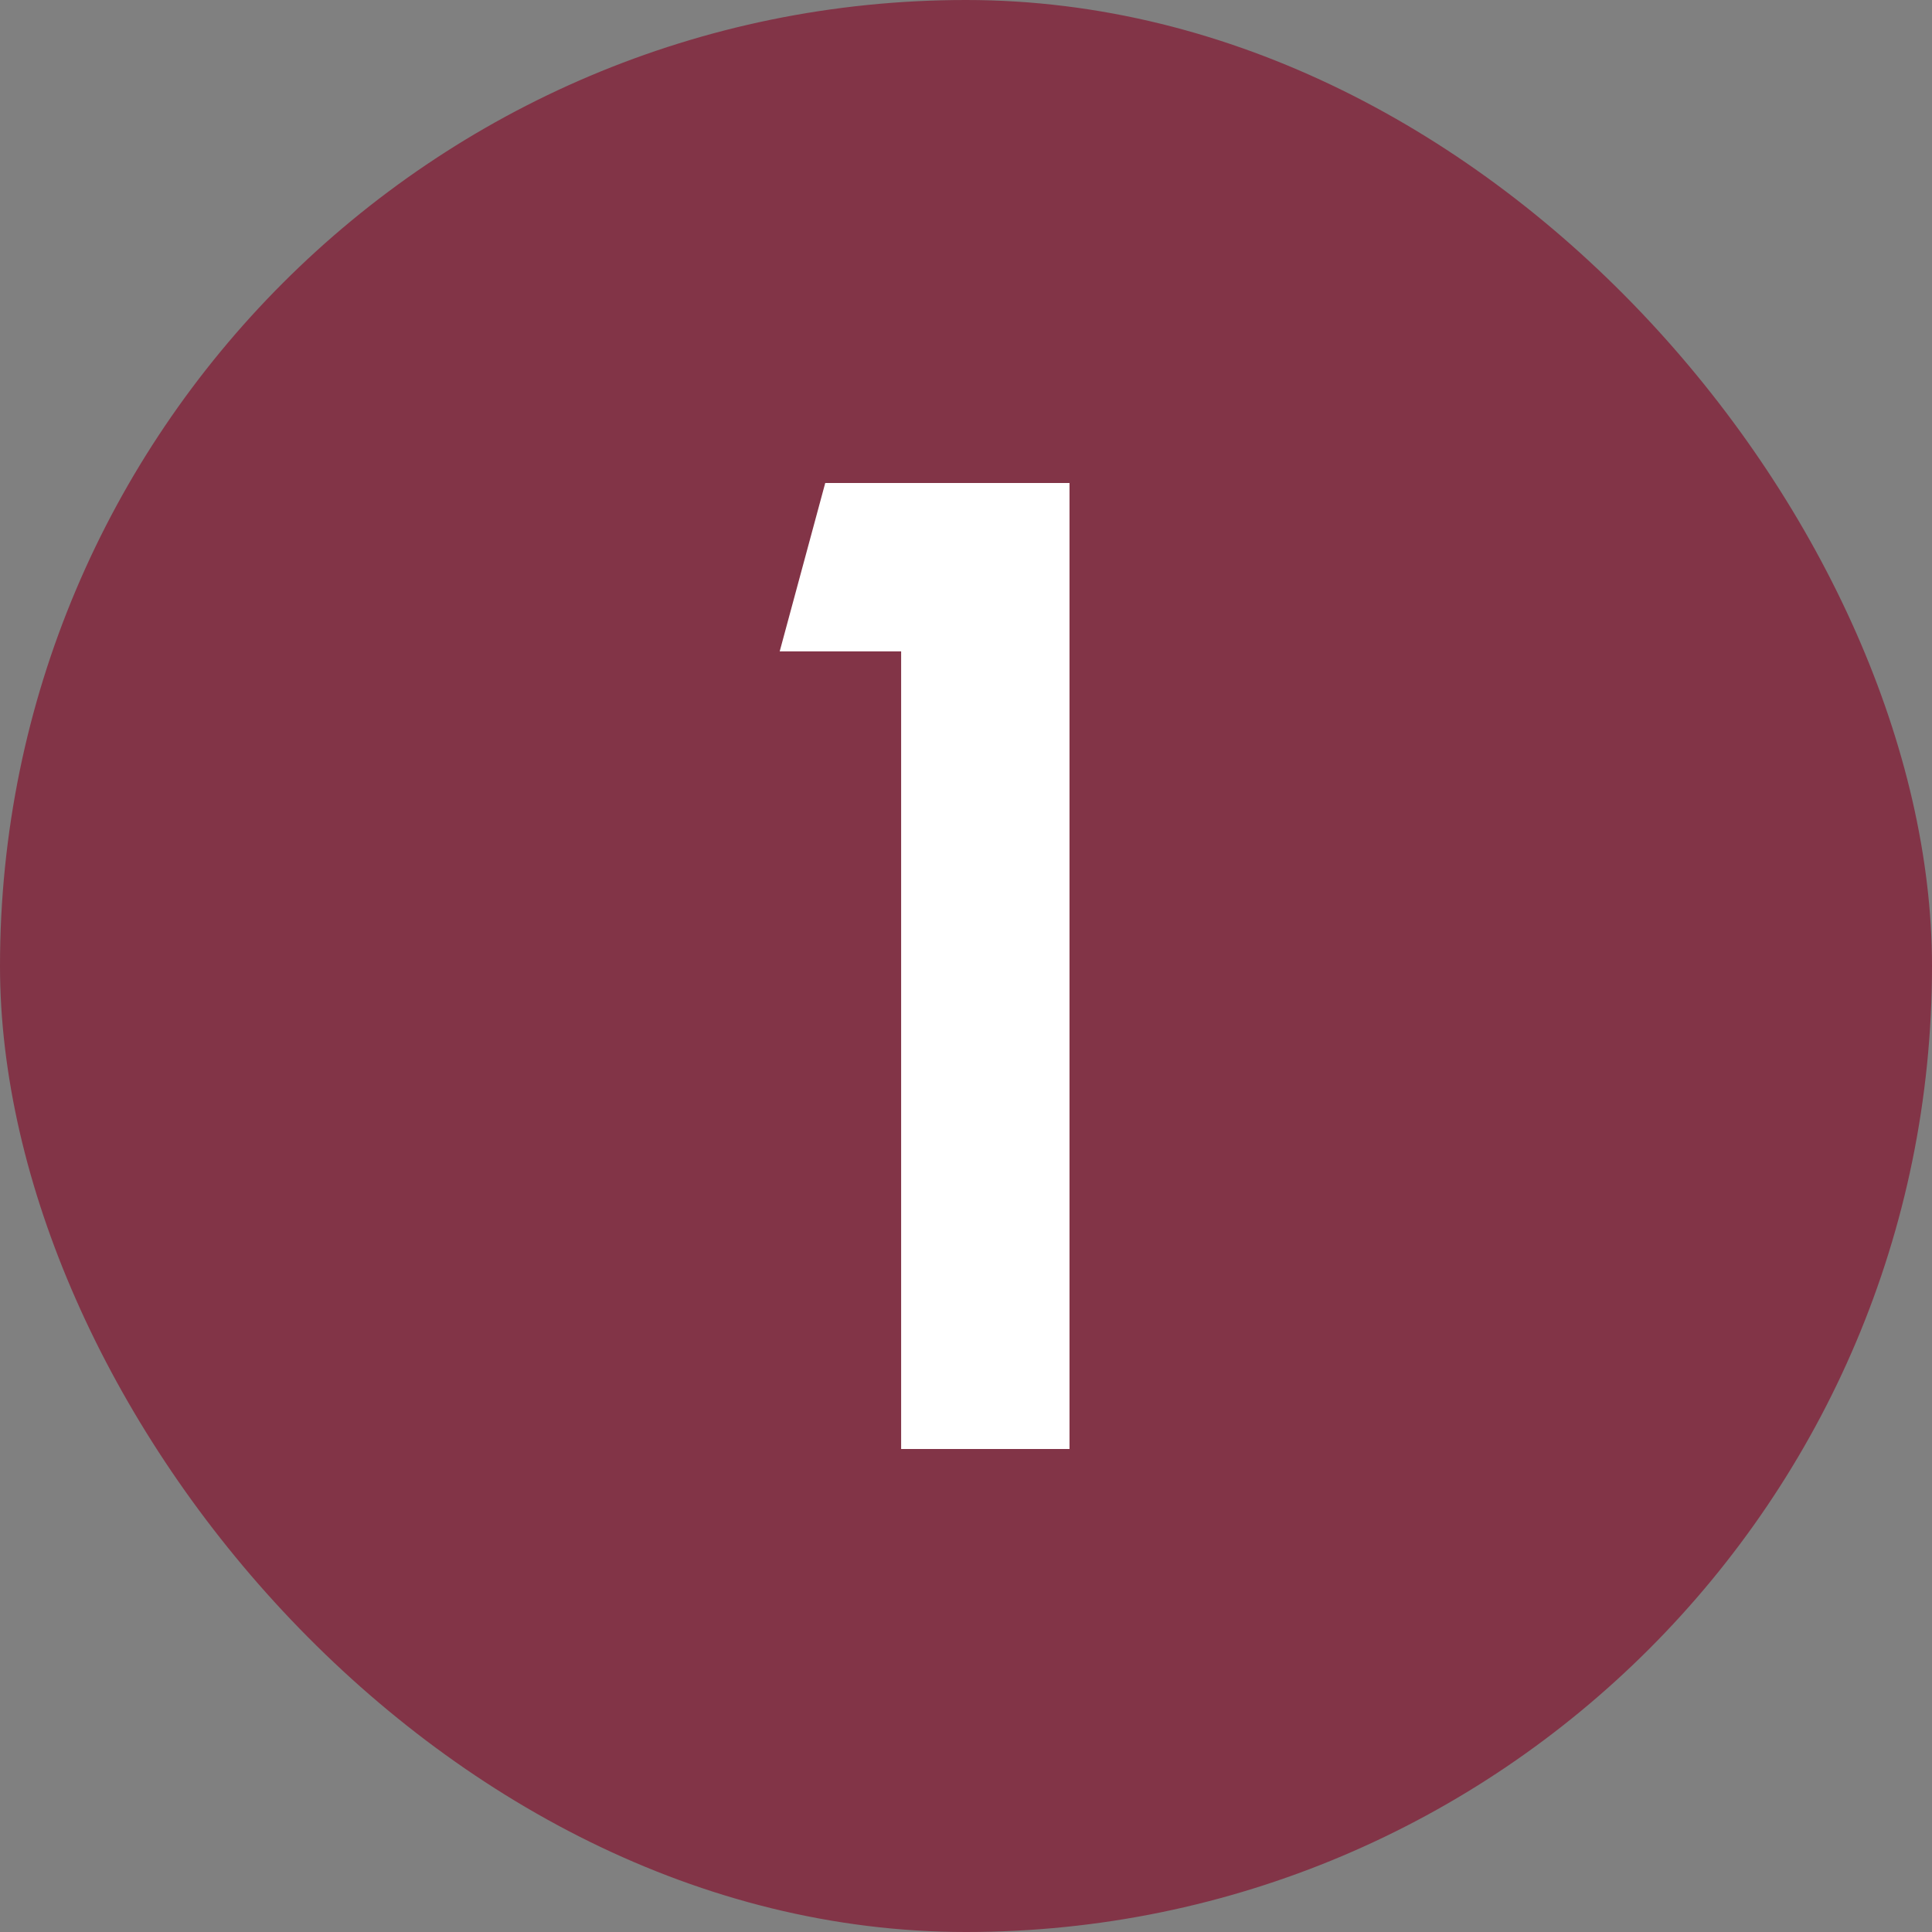 <svg width="28" height="28" viewBox="0 0 28 28" fill="none" xmlns="http://www.w3.org/2000/svg">
<rect x="0" y="0" width="28" height="28" fill="#808080" stroke="none"/>
<rect width="28" height="28" rx="14" fill="#823447"/>
<path d="M13.06 21V9.44H11.3L11.96 7H15.5V21H13.06Z" fill="white"/>
</svg>
